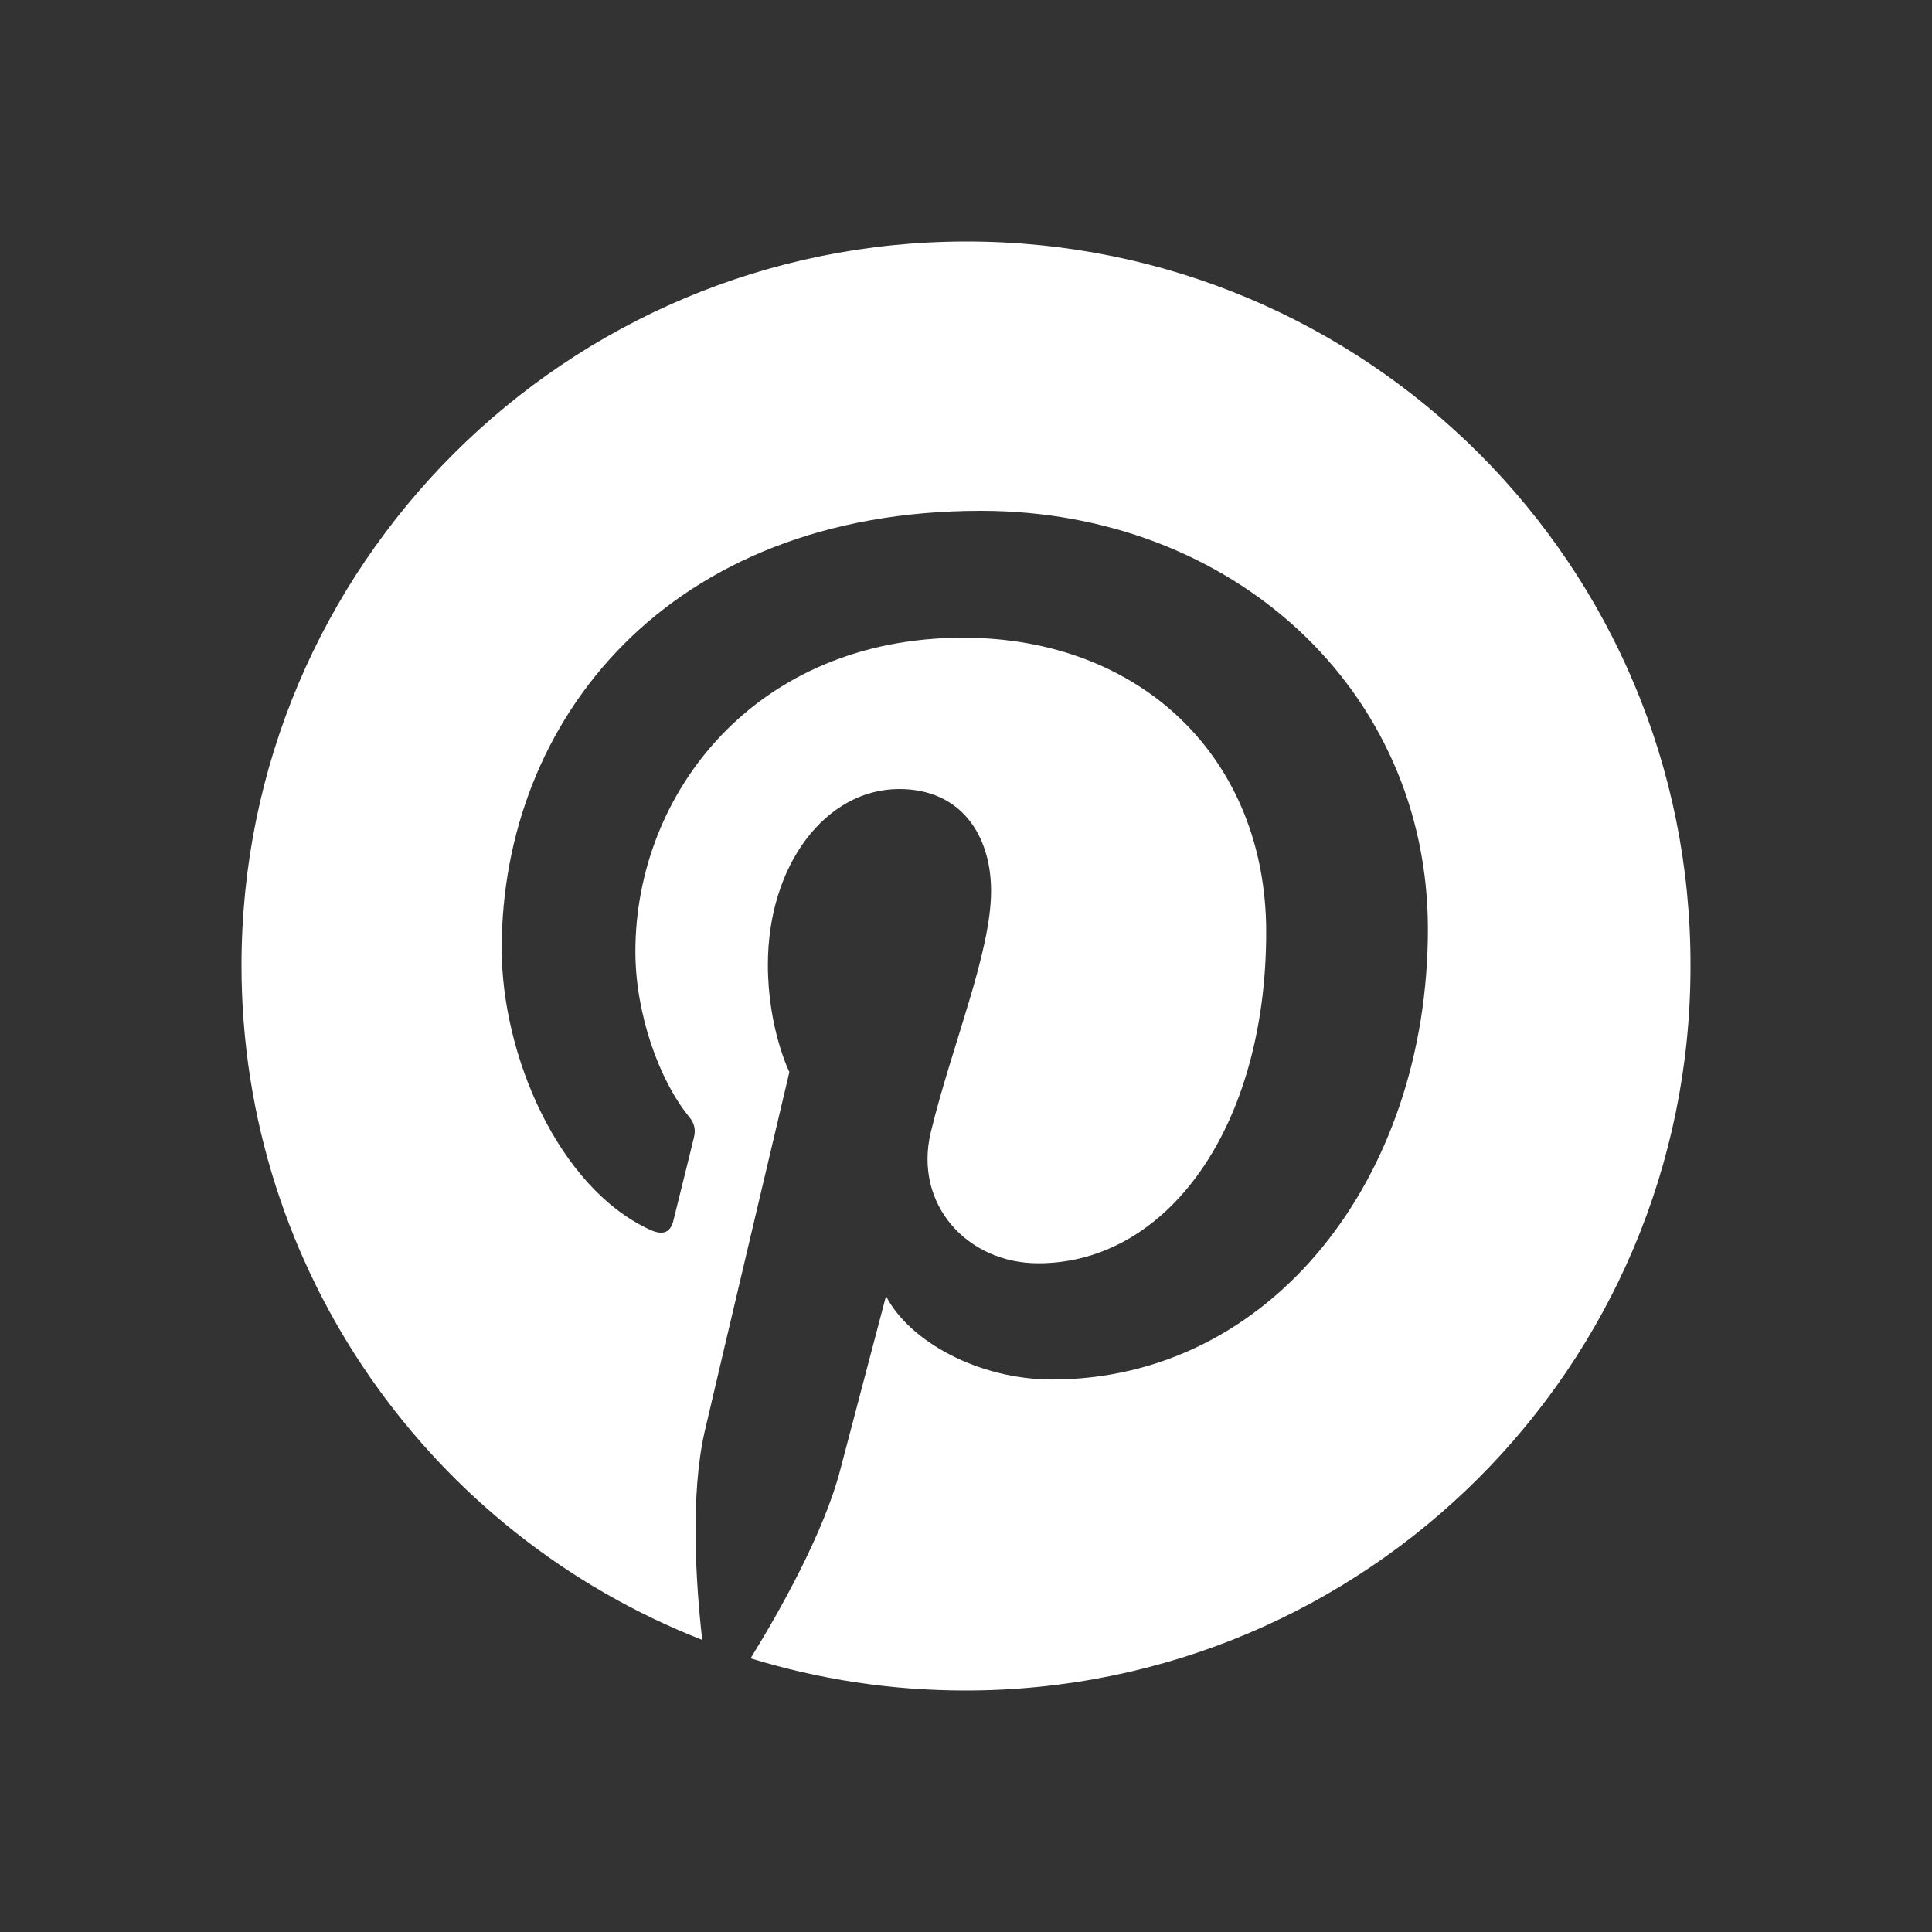 <svg width="40" height="40" viewBox="0 0 40 40" fill="none" xmlns="http://www.w3.org/2000/svg">
<rect x="0" y="0" width="40" height="40" fill="#333333" stroke="none"/>
<path d="M20.012 5C11.722 5 5 11.71 5 19.988C5 26.34 8.954 31.768 14.539 33.952C14.403 32.767 14.292 30.942 14.588 29.646C14.86 28.474 16.343 22.196 16.343 22.196C16.343 22.196 15.898 21.295 15.898 19.975C15.898 17.891 17.109 16.336 18.616 16.336C19.901 16.336 20.519 17.299 20.519 18.446C20.519 19.729 19.703 21.653 19.271 23.442C18.913 24.934 20.025 26.155 21.495 26.155C24.164 26.155 26.215 23.343 26.215 19.297C26.215 15.707 23.633 13.203 19.938 13.203C15.663 13.203 13.155 16.398 13.155 19.704C13.155 20.987 13.649 22.368 14.267 23.121C14.39 23.269 14.403 23.405 14.366 23.553C14.255 24.021 13.995 25.045 13.946 25.255C13.884 25.526 13.723 25.588 13.439 25.452C11.561 24.576 10.387 21.85 10.387 19.642C10.387 14.918 13.822 10.576 20.309 10.576C25.511 10.576 29.563 14.276 29.563 19.235C29.563 24.404 26.301 28.561 21.779 28.561C20.259 28.561 18.826 27.771 18.344 26.834C18.344 26.834 17.591 29.696 17.405 30.399C17.072 31.706 16.157 33.335 15.54 34.334C16.948 34.766 18.431 35 19.988 35C28.278 35 35 28.29 35 20.012C35.025 11.71 28.303 5 20.012 5Z" fill="white"/>
</svg>
